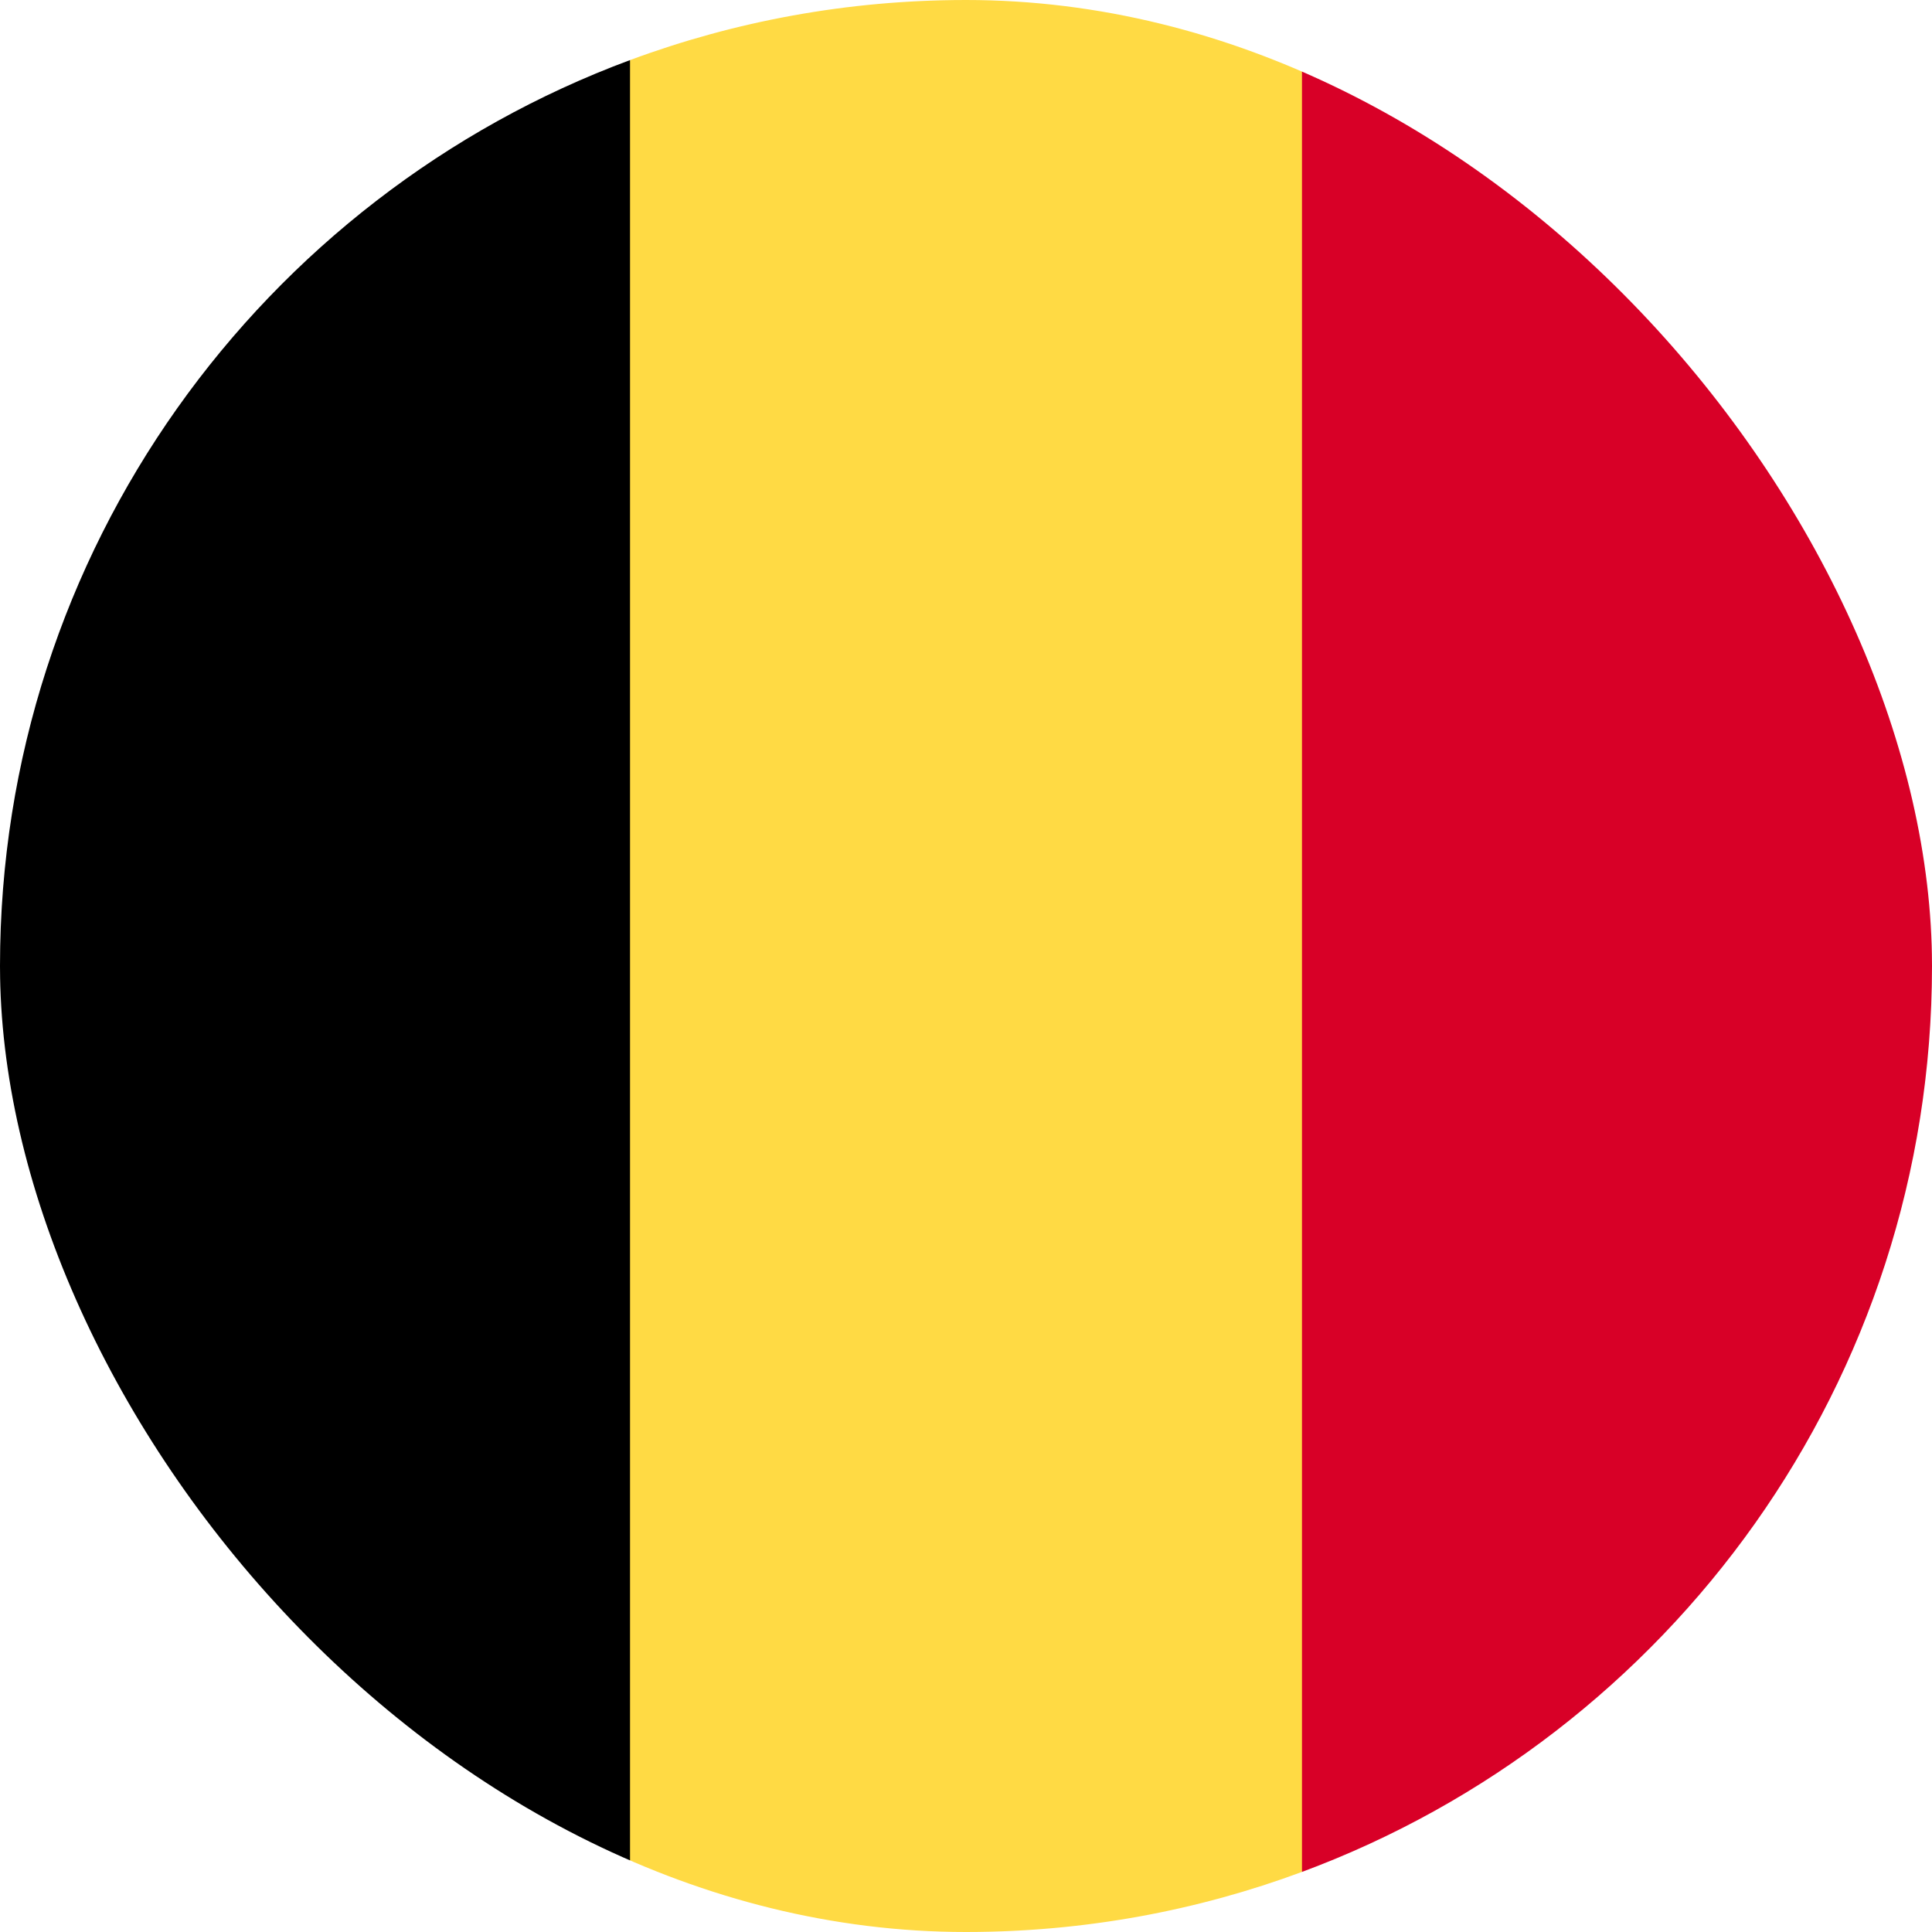 <svg width="30" height="30" viewBox="0 0 30 30" fill="none" xmlns="http://www.w3.org/2000/svg">
<g clip-path="url(#clip0_24546_78196)">
<path d="M20.217 0.933C18.592 0.33 16.835 -0 15 -0C13.165 -0 11.408 0.33 9.783 0.933L8.478 15L9.783 29.067C11.408 29.67 13.165 30 15 30C16.835 30 18.592 29.67 20.217 29.067L21.522 15L20.217 0.933Z" fill="#FFDA44"/>
<path d="M30 15C30 8.55 25.929 3.052 20.217 0.933V29.067C25.929 26.948 30 21.449 30 15Z" fill="#D80027"/>
<path d="M0 15C0 21.449 4.071 26.948 9.783 29.067V0.933C4.071 3.052 0 8.55 0 15Z" fill="black"/>
</g>
<defs>
<clipPath id="clip0_24546_78196">
<rect width="30" height="30" rx="15" fill="white"/>
</clipPath>
</defs>
</svg>
